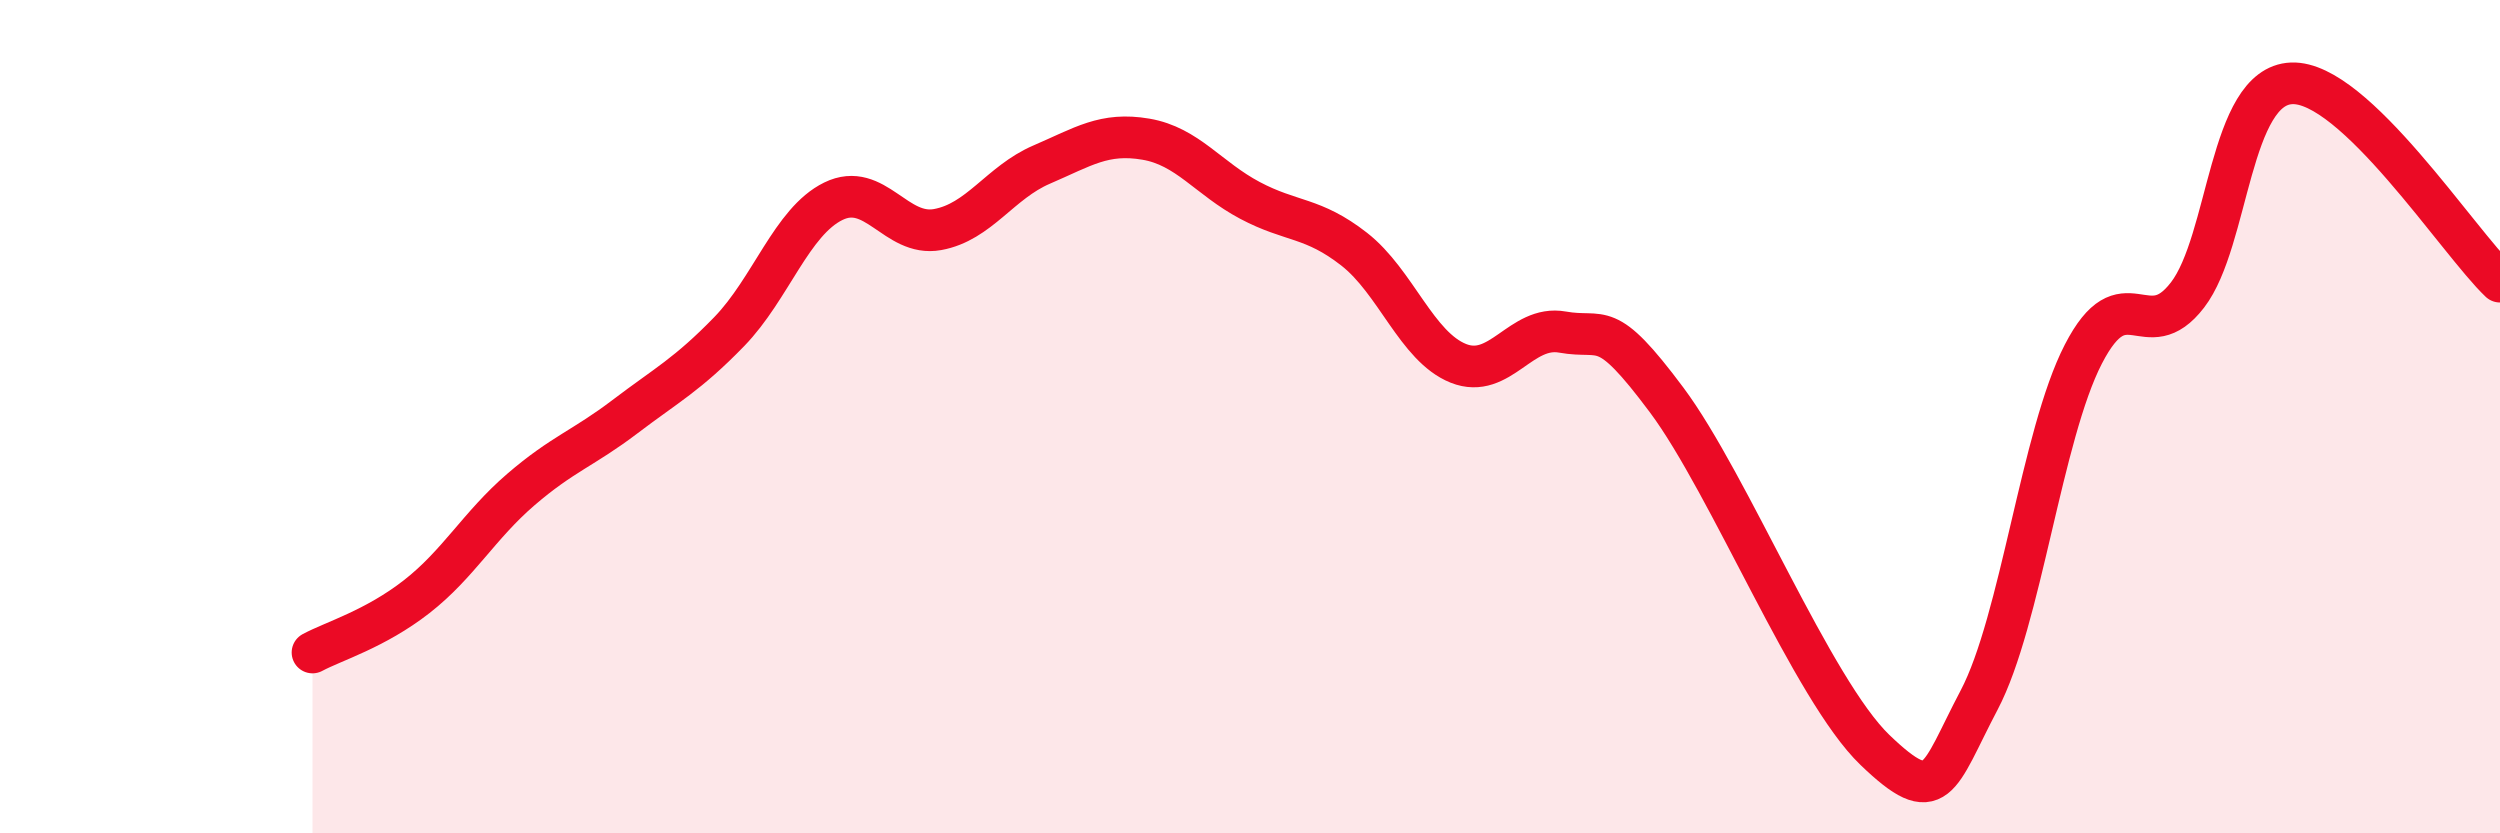 
    <svg width="60" height="20" viewBox="0 0 60 20" xmlns="http://www.w3.org/2000/svg">
      <path
        d="M 7.5,15.66 C 8,15.39 9,15.1 10,14.32 C 11,13.54 11.5,12.61 12.5,11.75 C 13.5,10.89 14,10.76 15,10 C 16,9.24 16.5,8.99 17.5,7.96 C 18.5,6.93 19,5.32 20,4.83 C 21,4.34 21.5,5.69 22.5,5.51 C 23.5,5.33 24,4.38 25,3.95 C 26,3.52 26.5,3.17 27.5,3.34 C 28.5,3.51 29,4.28 30,4.81 C 31,5.34 31.5,5.2 32.5,5.98 C 33.5,6.76 34,8.32 35,8.72 C 36,9.12 36.5,7.79 37.5,7.97 C 38.5,8.15 38.5,7.59 40,9.6 C 41.5,11.61 43.5,16.56 45,18 C 46.5,19.44 46.5,18.7 47.5,16.8 C 48.5,14.9 49,10.44 50,8.5 C 51,6.56 51.5,8.38 52.5,7.08 C 53.5,5.78 53.5,2.06 55,2 C 56.5,1.94 59,5.81 60,6.76L60 20L7.5 20Z"
        fill="#EB0A25"
        opacity="0.1"
        stroke-linecap="round"
        stroke-linejoin="round"
      />
      <path
        d="M 7.5,15.66 C 8,15.39 9,15.1 10,14.32 C 11,13.54 11.5,12.61 12.5,11.75 C 13.5,10.89 14,10.76 15,10 C 16,9.24 16.5,8.99 17.5,7.96 C 18.5,6.93 19,5.32 20,4.83 C 21,4.34 21.5,5.69 22.5,5.51 C 23.5,5.33 24,4.38 25,3.95 C 26,3.52 26.5,3.17 27.5,3.34 C 28.5,3.51 29,4.28 30,4.81 C 31,5.34 31.5,5.2 32.5,5.98 C 33.5,6.76 34,8.32 35,8.72 C 36,9.12 36.5,7.79 37.5,7.97 C 38.5,8.15 38.5,7.59 40,9.6 C 41.5,11.61 43.5,16.56 45,18 C 46.5,19.44 46.5,18.7 47.5,16.8 C 48.5,14.9 49,10.44 50,8.5 C 51,6.56 51.5,8.38 52.5,7.08 C 53.5,5.78 53.5,2.06 55,2 C 56.5,1.94 59,5.81 60,6.76"
        stroke="#EB0A25"
        stroke-width="1"
        fill="none"
        stroke-linecap="round"
        stroke-linejoin="round"
      />
    </svg>
  